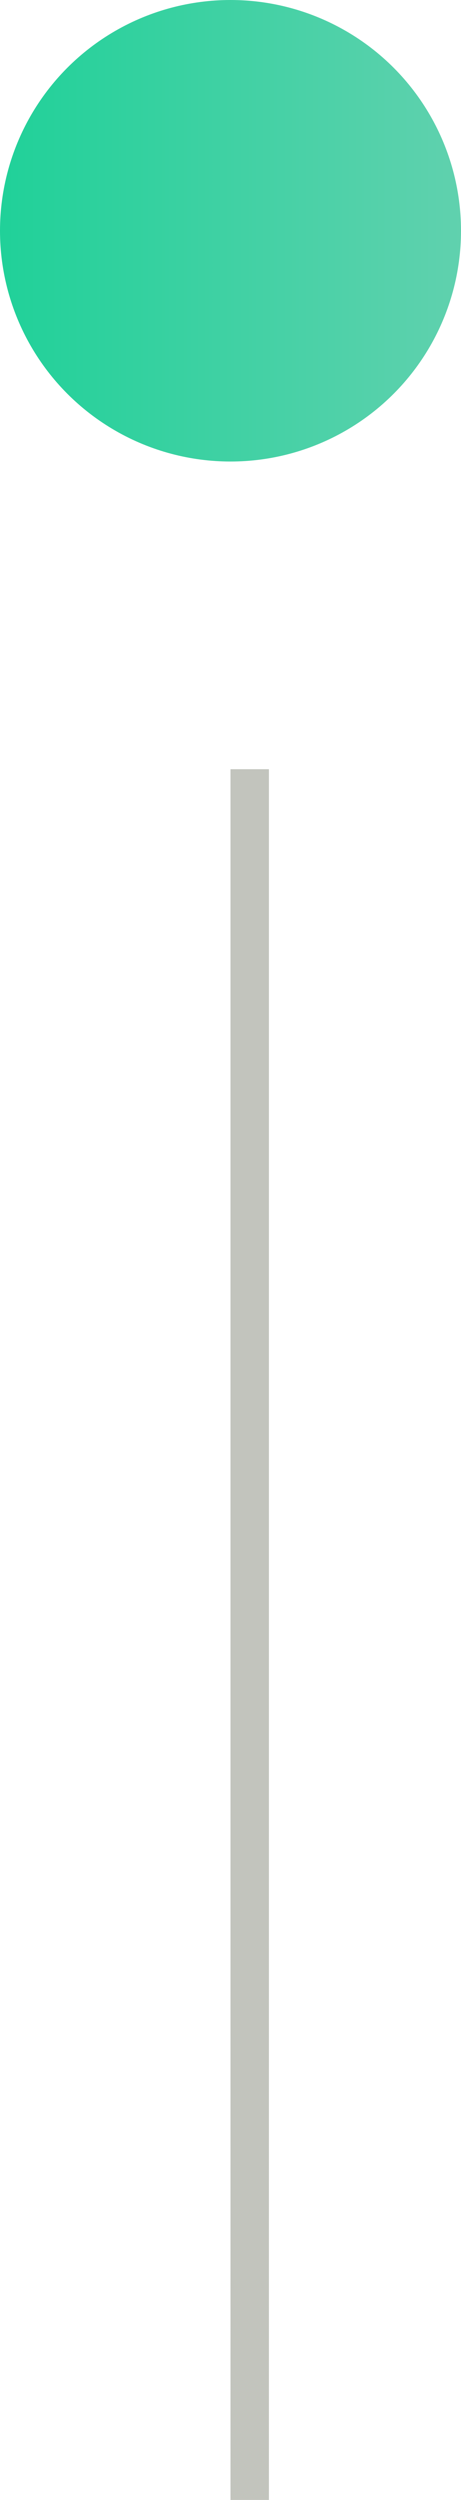 <svg xmlns="http://www.w3.org/2000/svg" width="12" height="65" viewBox="0 0 12 65" fill="none"><circle cx="6" cy="6" r="6" fill="url(#paint0_linear_2709_3810)"></circle><line x1="6.5" y1="20" x2="6.5" y2="65" stroke="#c2c4bd" fill="#c2c4bd"></line><defs fill="#c2c4bd"><linearGradient id="paint0_linear_2709_3810" x1="0" y1="6" x2="12" y2="6" gradientUnits="userSpaceOnUse" fill="#c2c4bd"><stop stop-color="#20d199" fill="#c2c4bd"></stop><stop offset="1" stop-color="#60d1ae" fill="#c2c4bd"></stop></linearGradient></defs></svg>